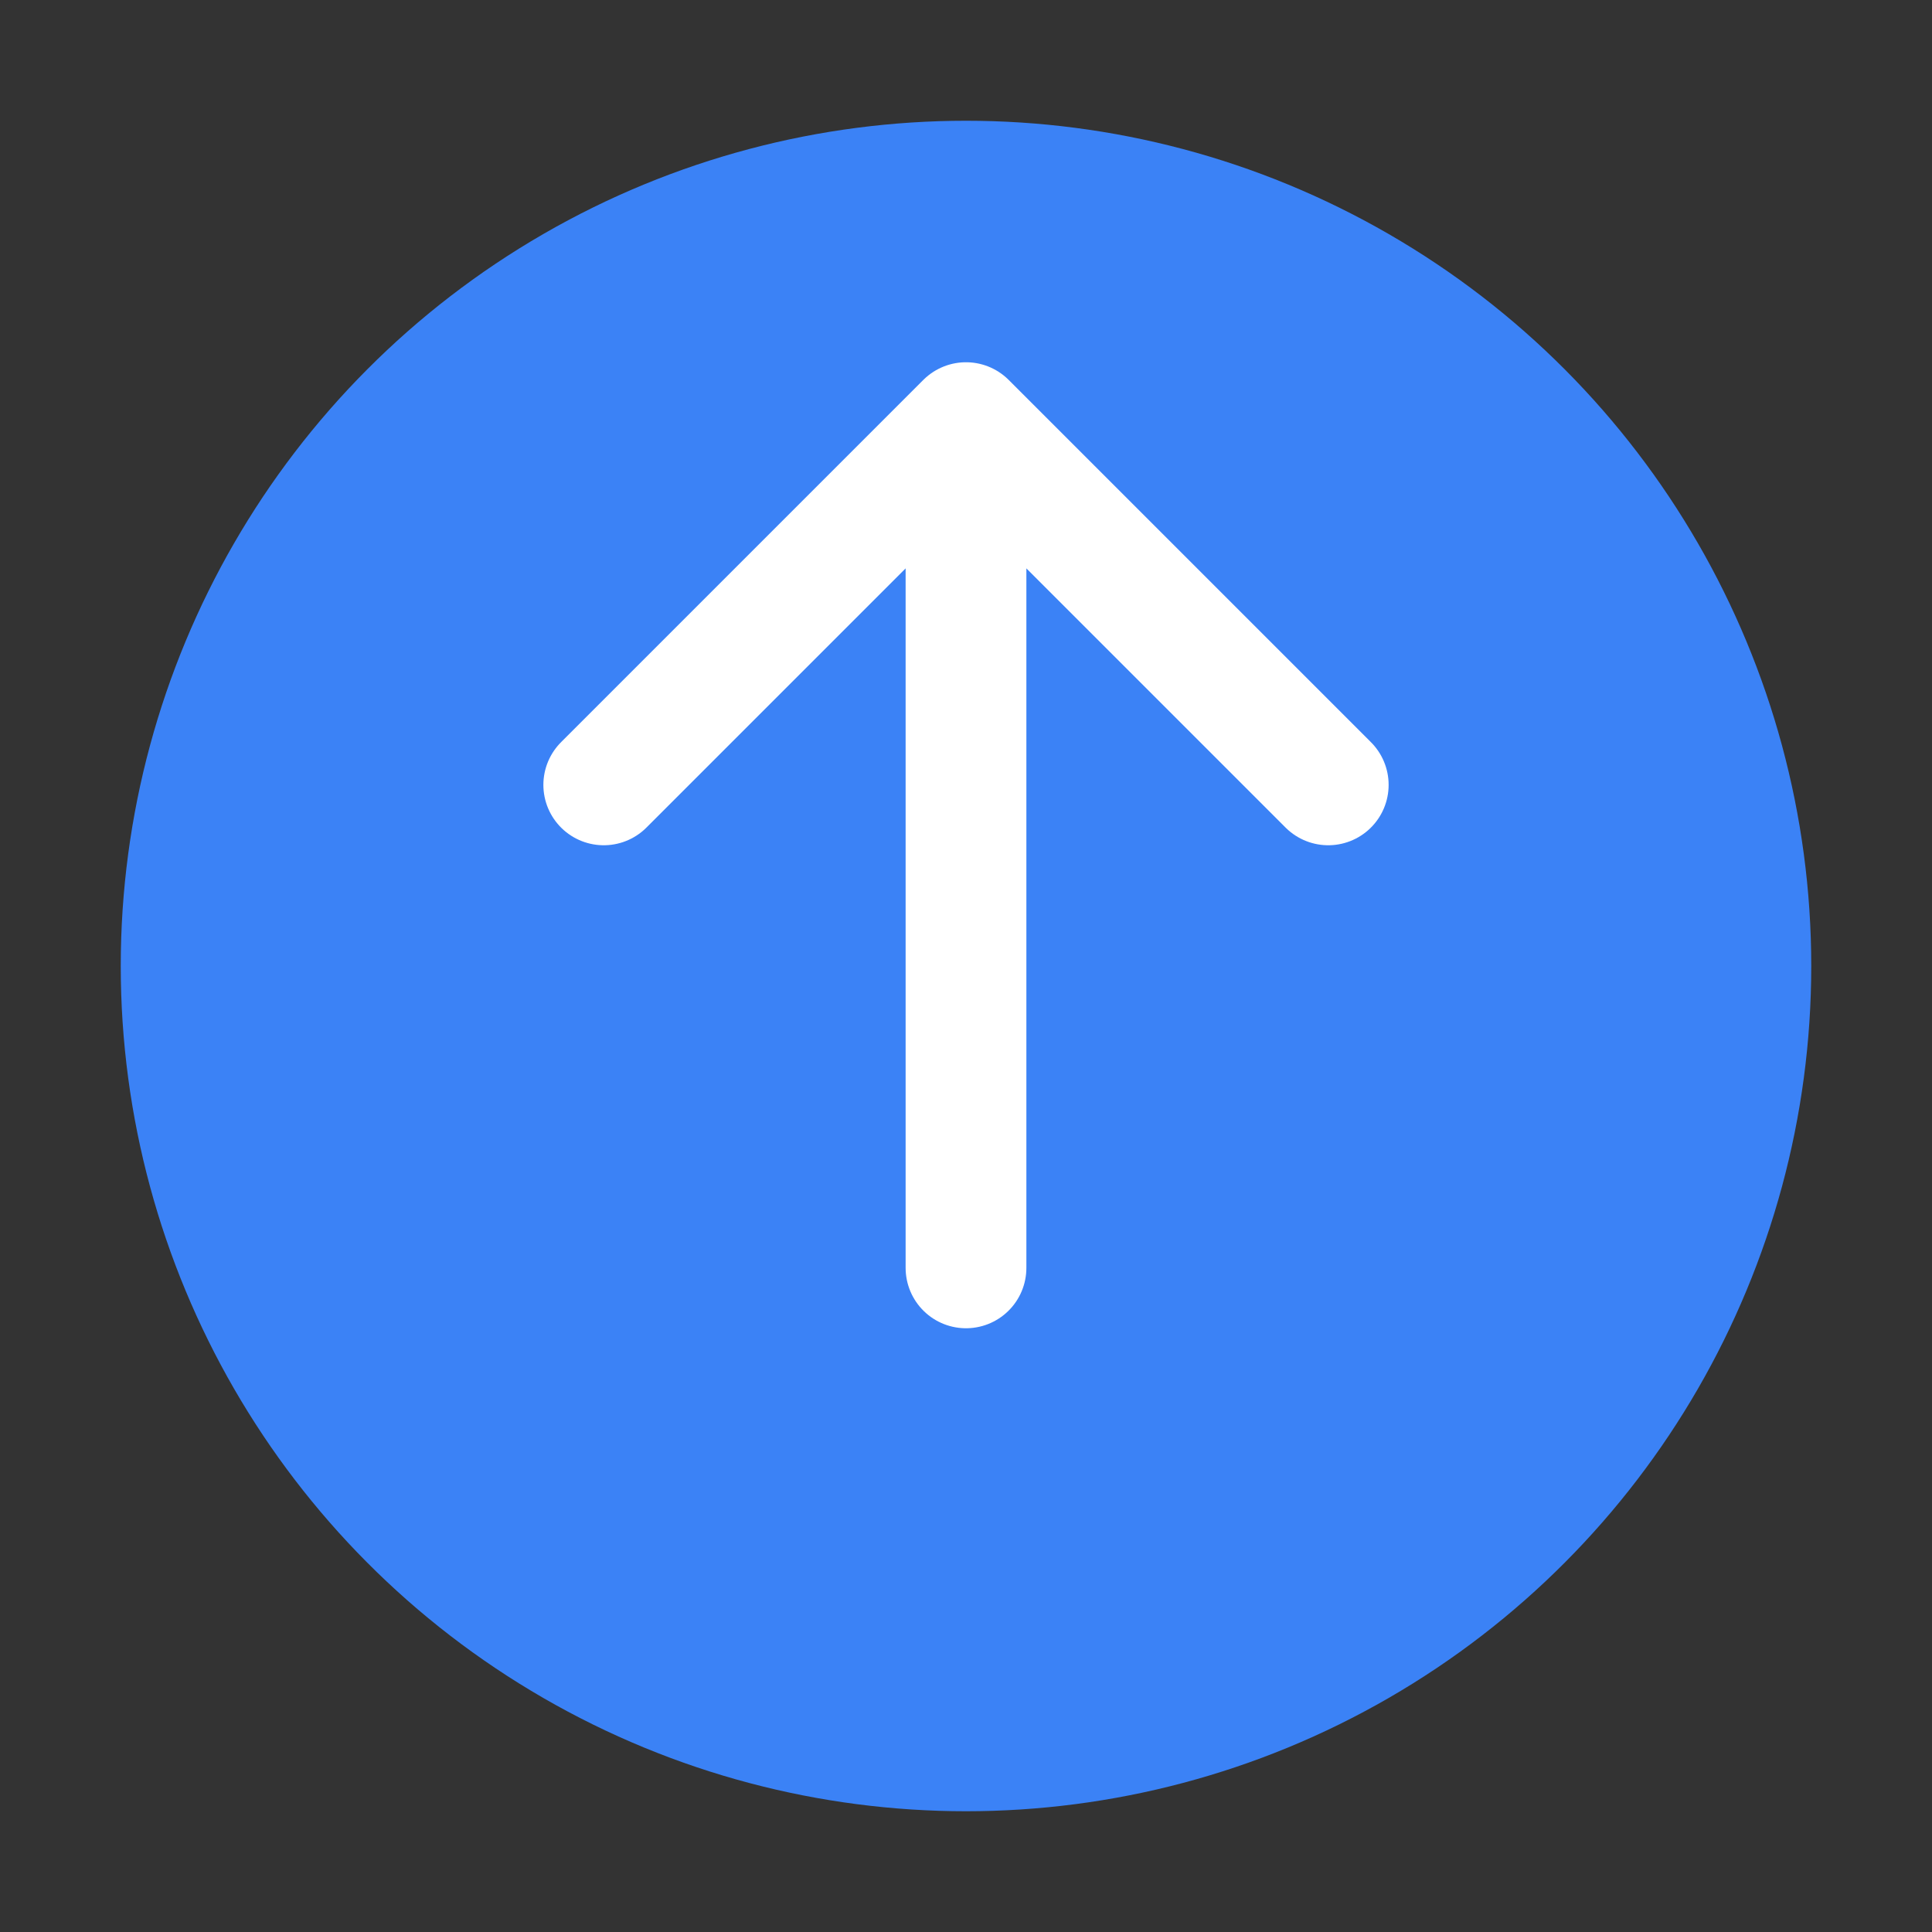 <svg width="16" height="16" viewBox="0 0 16 16" fill="none" xmlns="http://www.w3.org/2000/svg">
  <rect x="0" y="0" width="16" height="16" fill="#333333" stroke="none"/>
  <!-- Background circle -->
  <circle cx="8" cy="8" r="7" fill="#3B82F6"/>
  <!-- Arrow symbol -->
  <path d="M5 6.5 L8 3.5 L11 6.5 M8 3.5 L8 10.5" stroke="white" stroke-width="1" stroke-linecap="round" stroke-linejoin="round"/>
</svg>
